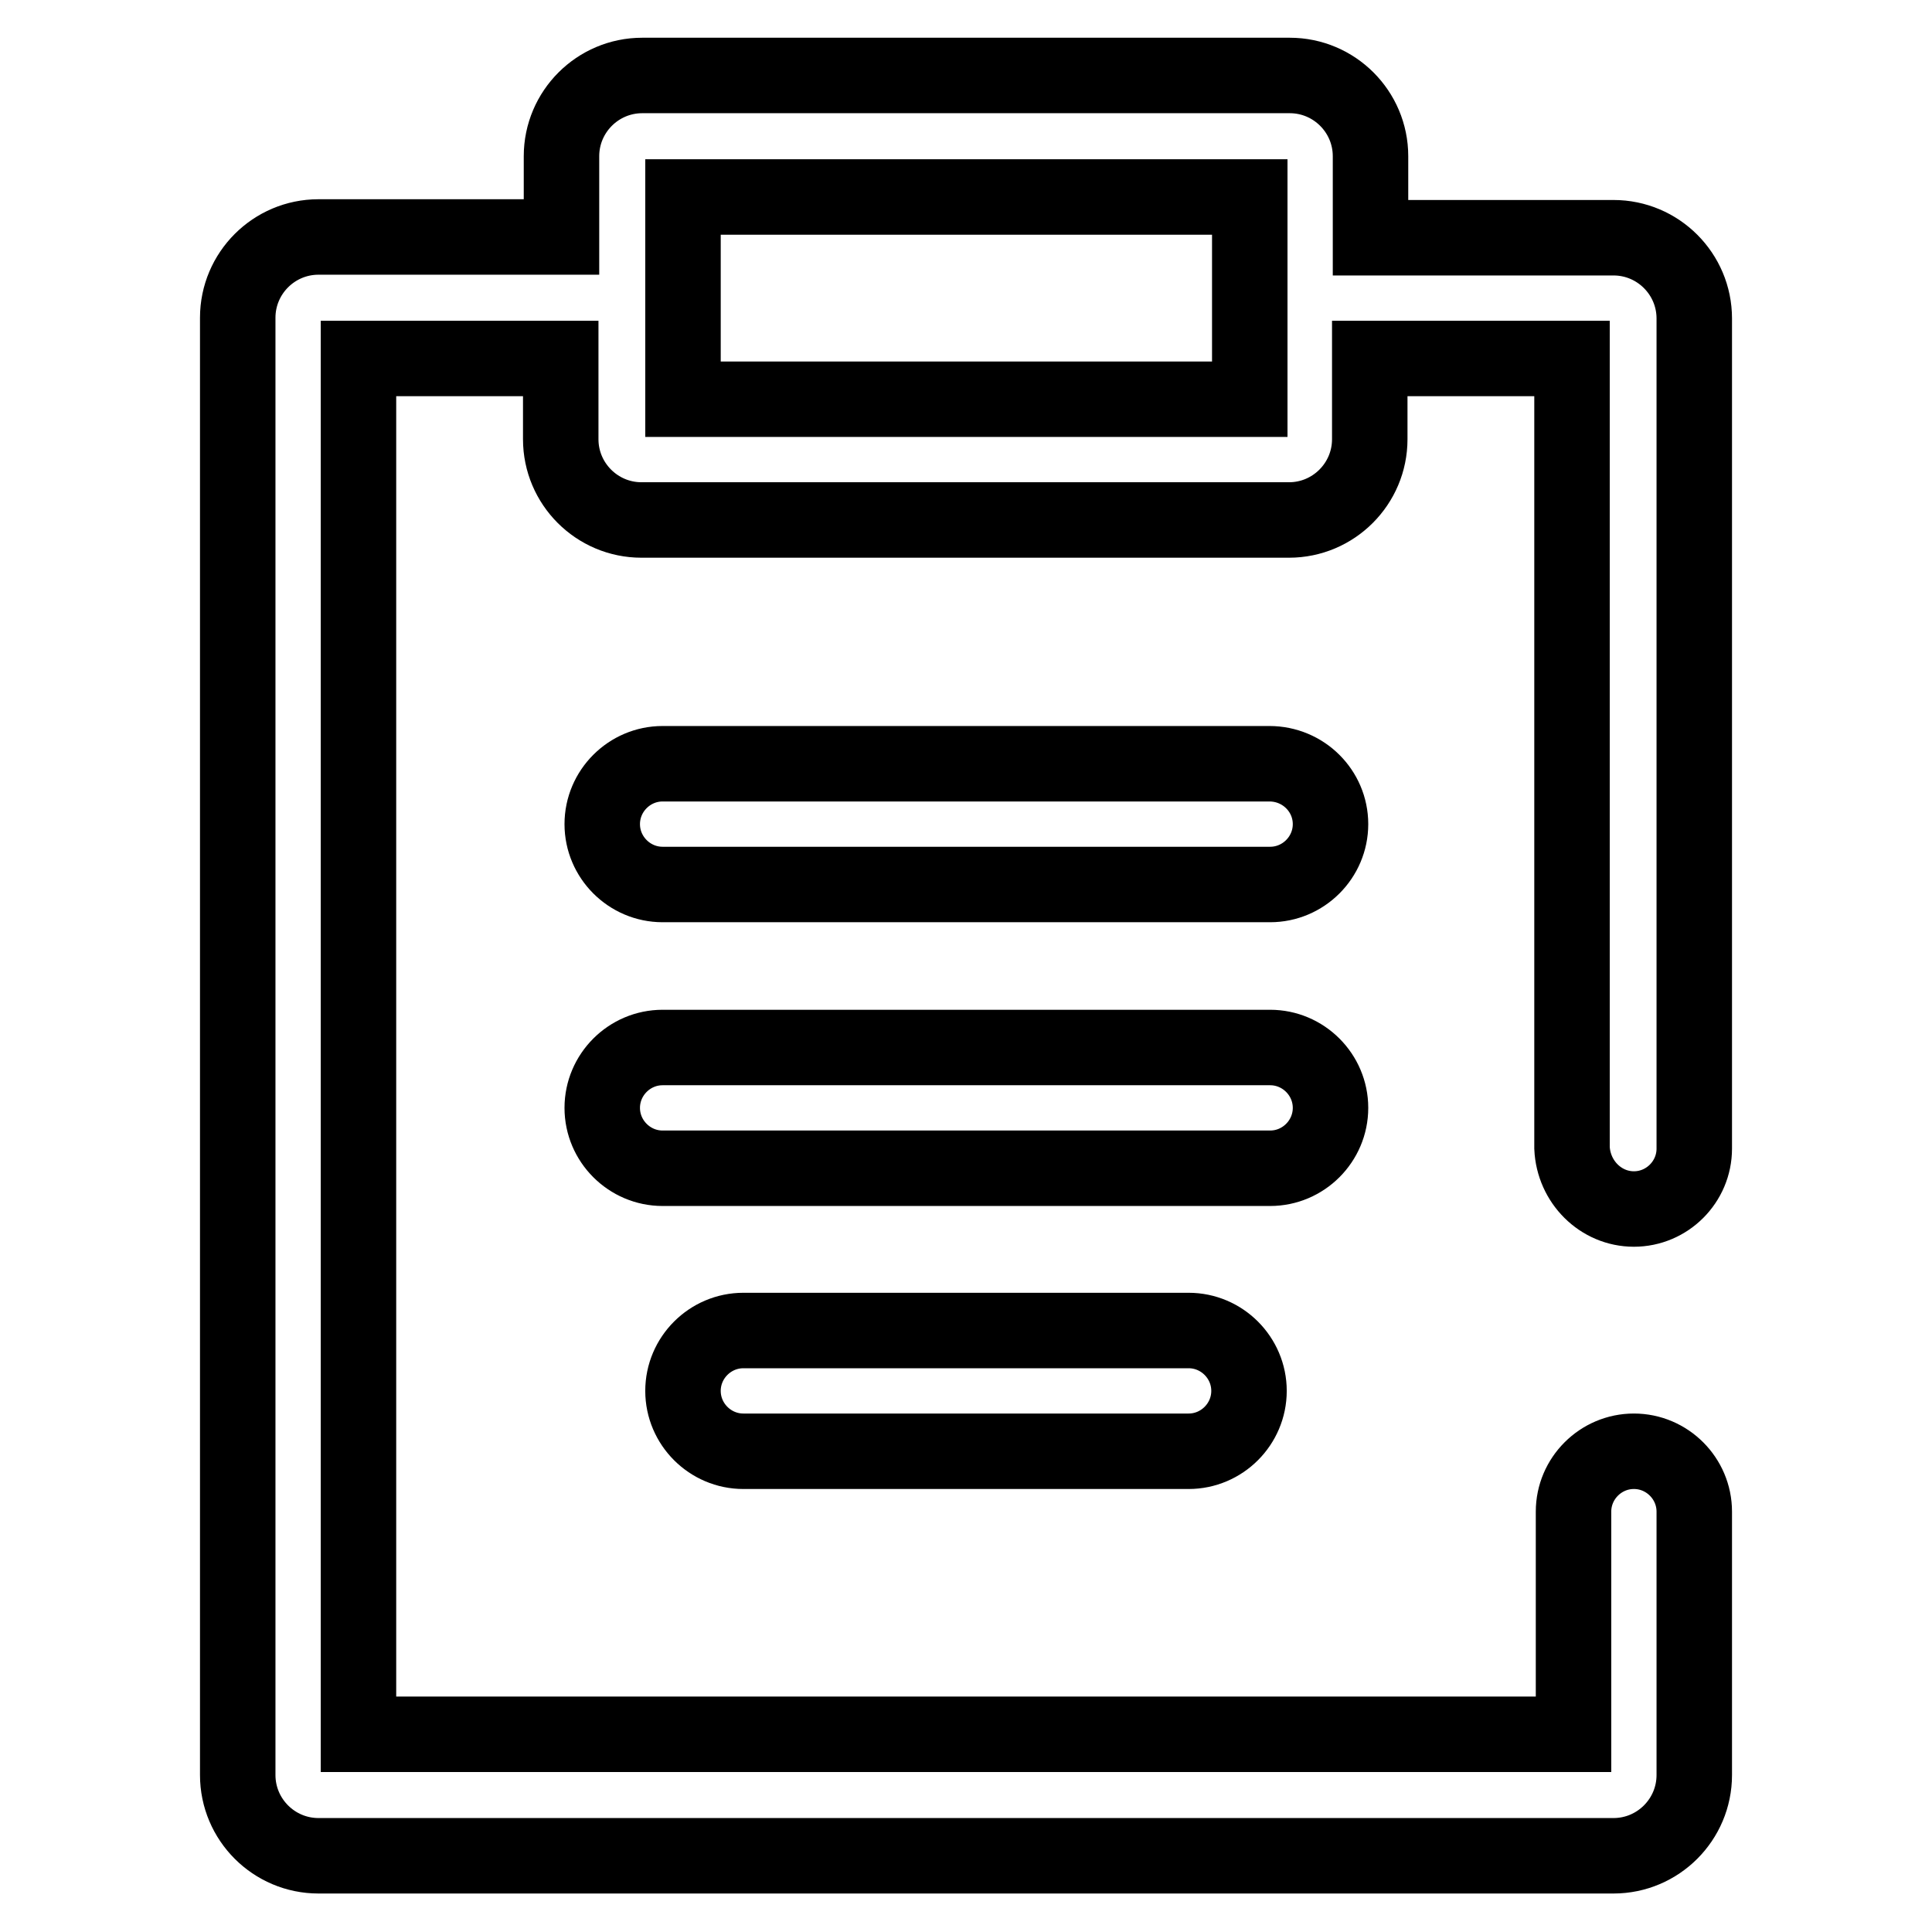 <?xml version="1.0" encoding="utf-8"?>
<!-- Svg Vector Icons : http://www.onlinewebfonts.com/icon -->
<!DOCTYPE svg PUBLIC "-//W3C//DTD SVG 1.1//EN" "http://www.w3.org/Graphics/SVG/1.1/DTD/svg11.dtd">
<svg version="1.1" xmlns="http://www.w3.org/2000/svg" xmlns:xlink="http://www.w3.org/1999/xlink" x="0px" y="0px" viewBox="0 0 256 256" enable-background="new 0 0 256 256" xml:space="preserve">
<g> <path stroke-width="10" fill-opacity="0" stroke="#000000"  d="M216.5,160.2c4.4,0,8-3.6,8-8l0,0v-110c0-5.9-4.8-10.7-10.7-10.7l0,0h-32.2V20.7c0-5.9-4.8-10.7-10.7-10.7 l0,0H85.1c-5.9,0-10.7,4.8-10.7,10.7l0,0v10.7H42.2c-5.9,0-10.7,4.8-10.7,10.7v193.1c0,5.9,4.8,10.7,10.7,10.7l0,0h171.6 c5.9,0,10.7-4.8,10.7-10.7l0,0v-34.9c0-4.4-3.6-8-8-8c-4.4,0-8,3.6-8,8v29.5H47.5V47.5h26.8v10.7c0,5.9,4.8,10.7,10.7,10.7l0,0 h85.8c5.9,0,10.7-4.8,10.7-10.7l0,0V47.5h26.8v104.6C208.5,156.6,212.1,160.2,216.5,160.2L216.5,160.2L216.5,160.2z M165.5,52.9 H90.5V26.1h75.1V52.9z M168.2,101.2H87.8c-4.4,0-8,3.6-8,8c0,4.4,3.6,8,8,8h80.5c4.4,0,8-3.6,8-8 C176.3,104.8,172.7,101.2,168.2,101.2z M176.3,146.8c0-4.4-3.6-8-8-8H87.8c-4.4,0-8,3.6-8,8c0,4.4,3.6,8,8,8h80.5 C172.7,154.8,176.3,151.2,176.3,146.8L176.3,146.8z M98.5,176.3c-4.4,0-8,3.6-8,8c0,4.4,3.6,8,8,8h59c4.4,0,8-3.6,8-8 c0-4.4-3.6-8-8-8H98.5z"/></g>
</svg>
